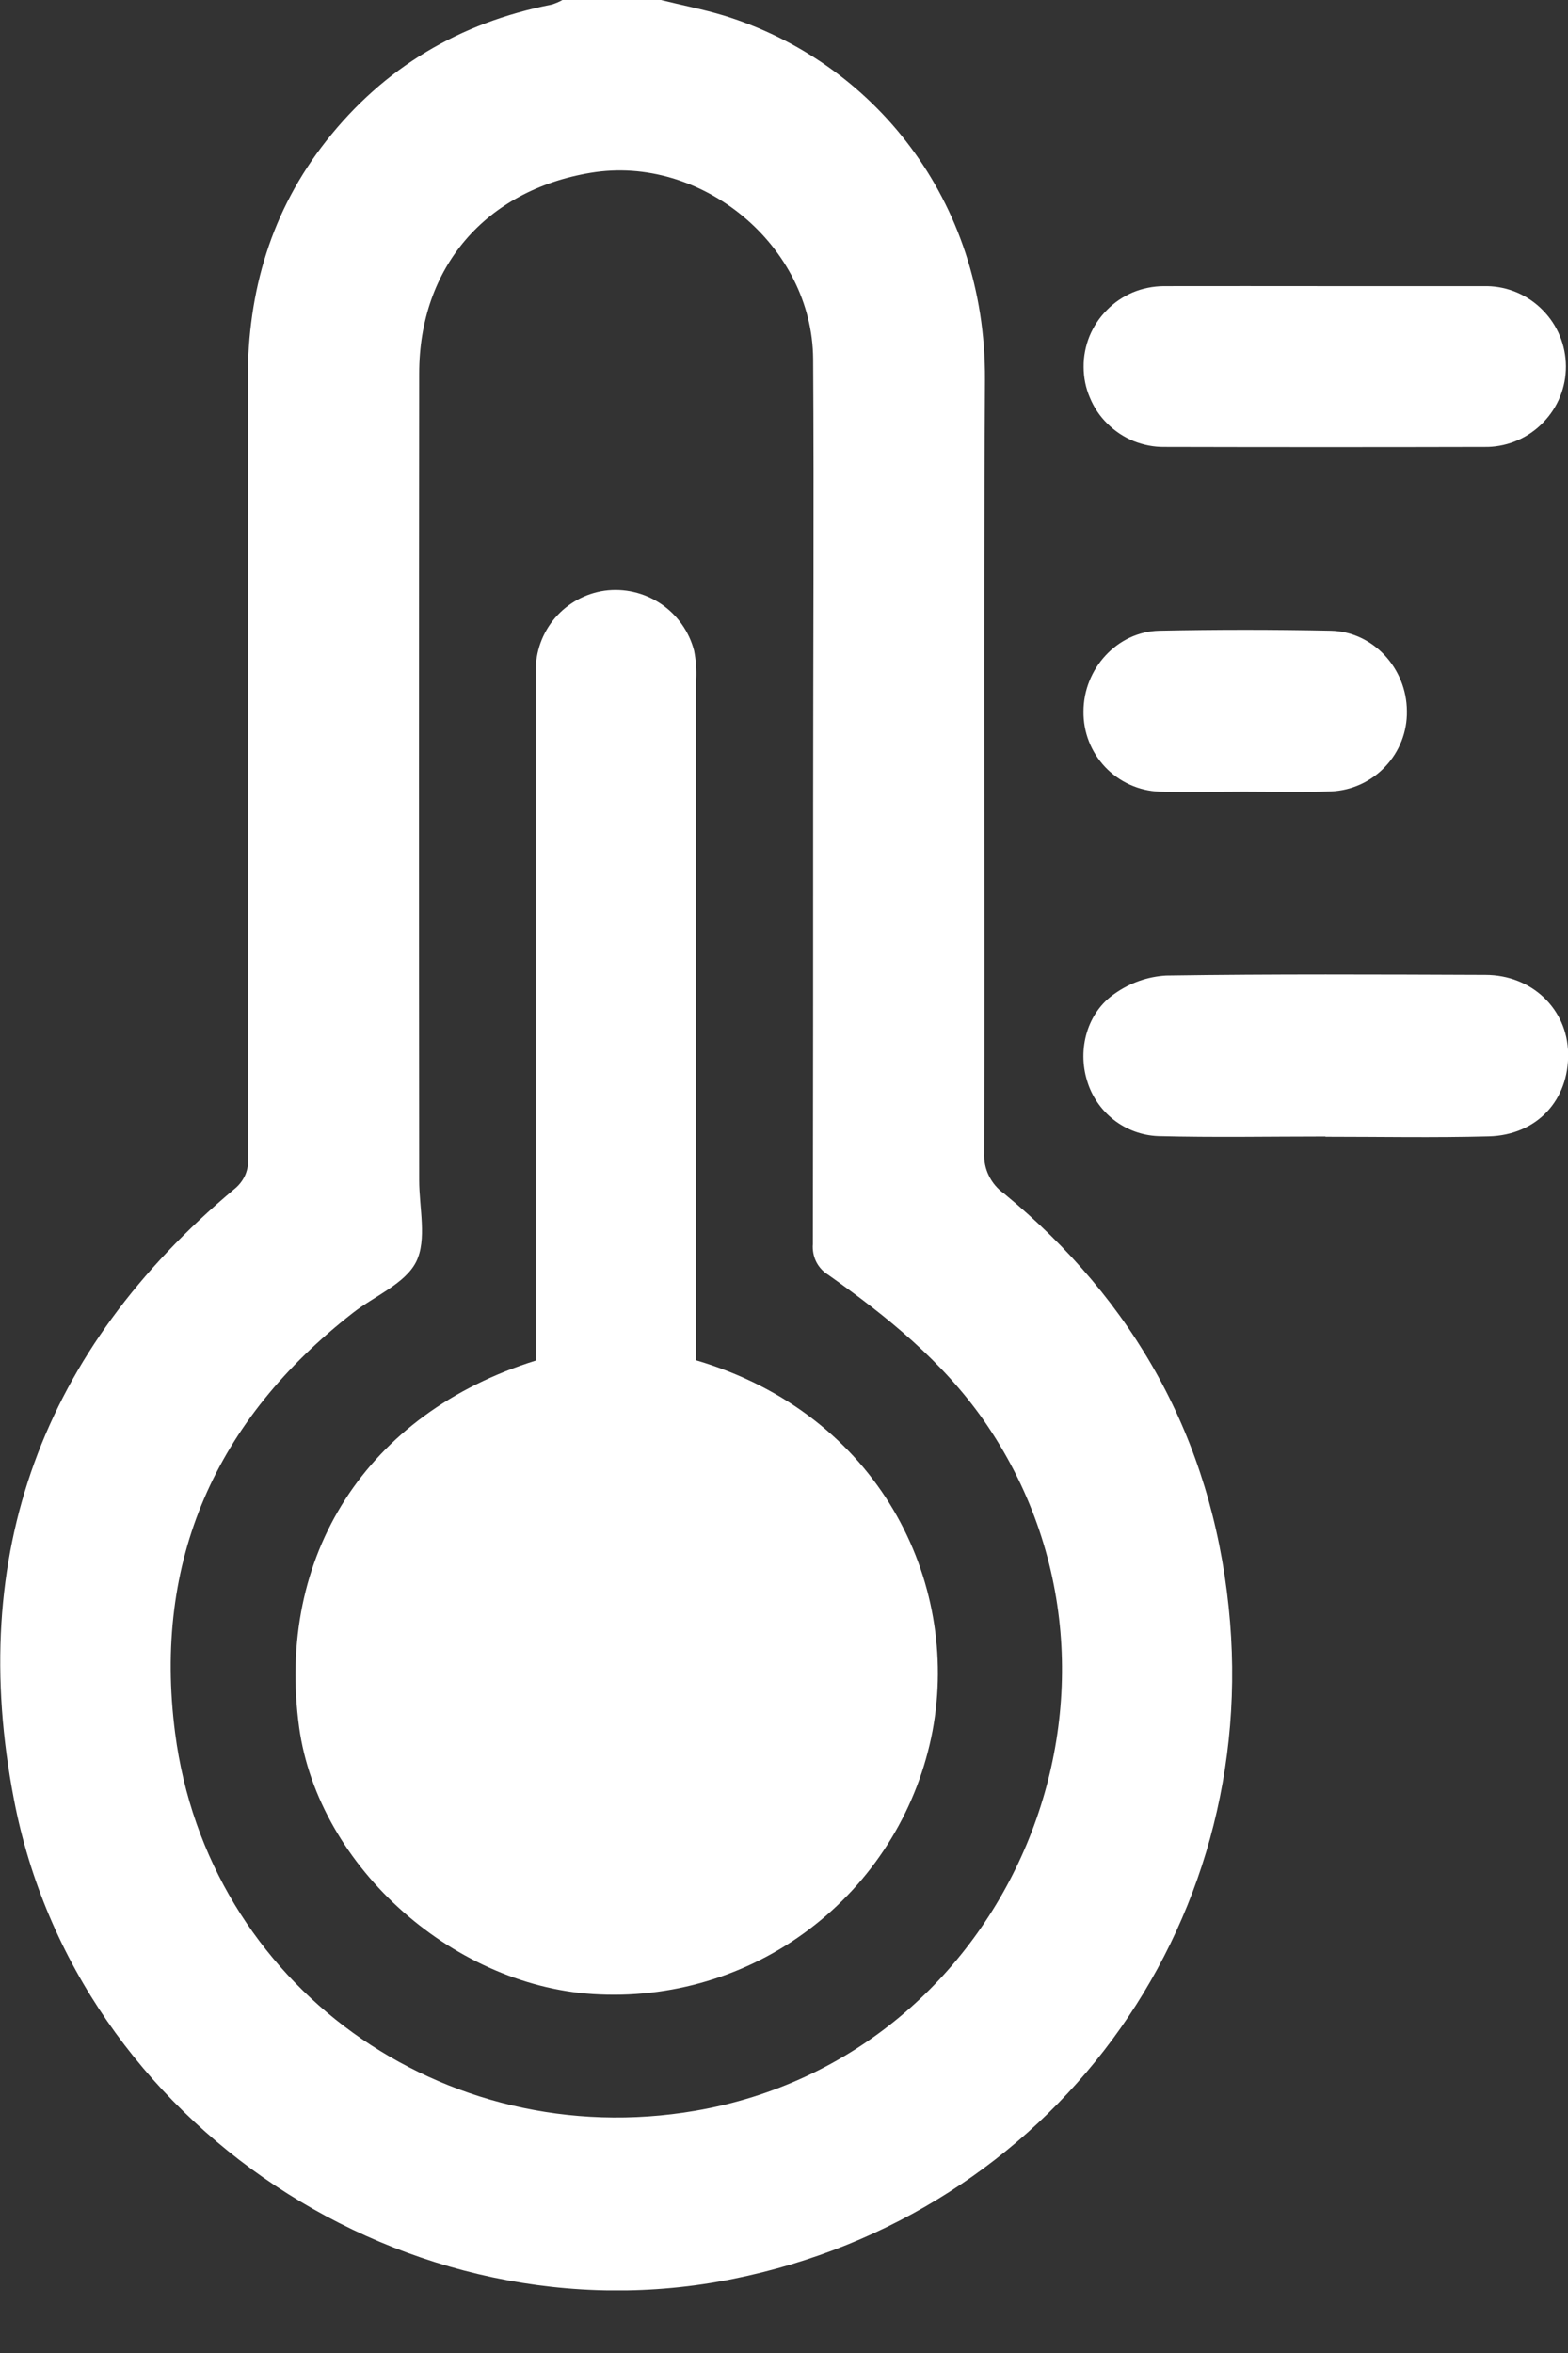<?xml version="1.0" encoding="UTF-8"?> <svg xmlns="http://www.w3.org/2000/svg" width="12" height="18" viewBox="0 0 12 18" fill="none"><rect x="0" y="0" width="12" height="18" fill="#333333" stroke="none"/><g clip-path="url(#clip0_624_833)"><path d="M5.058 0C5.219 0.04 5.382 0.071 5.54 0.119C6.676 0.469 7.546 1.524 7.538 2.904C7.526 4.875 7.538 6.847 7.532 8.818C7.529 8.879 7.541 8.94 7.568 8.994C7.595 9.049 7.635 9.096 7.685 9.131C8.682 9.953 9.269 11.004 9.403 12.294C9.661 14.75 8.037 16.944 5.611 17.433C3.129 17.935 0.583 16.252 0.107 13.767C-0.256 11.89 0.324 10.328 1.791 9.098C1.828 9.069 1.858 9.031 1.877 8.988C1.895 8.945 1.903 8.897 1.899 8.85C1.899 6.867 1.899 4.884 1.896 2.902C1.896 2.225 2.076 1.613 2.496 1.079C2.94 0.515 3.519 0.173 4.222 0.035C4.251 0.026 4.28 0.014 4.306 -0.001L5.058 0ZM6.223 6.131C6.223 5.003 6.23 3.875 6.223 2.747C6.217 1.879 5.369 1.18 4.52 1.322C3.715 1.456 3.208 2.047 3.208 2.857C3.206 4.915 3.206 6.972 3.208 9.029C3.208 9.239 3.269 9.483 3.185 9.652C3.1 9.821 2.865 9.914 2.701 10.043C1.651 10.861 1.17 11.937 1.34 13.256C1.589 15.187 3.391 16.477 5.321 16.147C7.739 15.733 8.93 12.884 7.53 10.867C7.21 10.41 6.787 10.07 6.34 9.753C6.3 9.729 6.267 9.693 6.246 9.651C6.226 9.61 6.217 9.563 6.221 9.516C6.223 8.388 6.223 7.259 6.223 6.131Z" fill="white"></path><path d="M10.143 8.694C9.716 8.694 9.288 8.702 8.863 8.691C8.74 8.686 8.622 8.643 8.524 8.567C8.427 8.491 8.355 8.387 8.32 8.269C8.244 8.026 8.32 7.744 8.533 7.6C8.648 7.519 8.783 7.471 8.924 7.463C9.738 7.451 10.553 7.455 11.367 7.458C11.724 7.458 11.995 7.72 12.001 8.057C12.008 8.416 11.762 8.684 11.392 8.693C10.977 8.704 10.56 8.696 10.145 8.696L10.143 8.694Z" fill="white"></path><path d="M10.152 2.189C10.563 2.189 10.974 2.189 11.382 2.189C11.542 2.192 11.695 2.258 11.807 2.373C11.92 2.487 11.983 2.641 11.984 2.801C11.985 2.962 11.923 3.116 11.811 3.231C11.7 3.347 11.548 3.414 11.388 3.419C10.562 3.421 9.736 3.421 8.911 3.419C8.83 3.42 8.75 3.404 8.675 3.374C8.6 3.343 8.532 3.298 8.475 3.241C8.417 3.185 8.372 3.117 8.341 3.042C8.309 2.968 8.293 2.888 8.293 2.807C8.292 2.727 8.308 2.647 8.338 2.572C8.369 2.497 8.414 2.429 8.471 2.372C8.527 2.314 8.595 2.269 8.669 2.237C8.744 2.206 8.824 2.19 8.905 2.189C9.321 2.188 9.737 2.189 10.152 2.189Z" fill="white"></path><path d="M9.522 6.056C9.306 6.056 9.09 6.062 8.874 6.056C8.717 6.05 8.567 5.983 8.458 5.868C8.35 5.754 8.29 5.601 8.292 5.443C8.292 5.117 8.549 4.832 8.872 4.825C9.309 4.816 9.747 4.816 10.185 4.825C10.509 4.832 10.766 5.114 10.767 5.44C10.77 5.597 10.71 5.75 10.602 5.864C10.494 5.979 10.345 6.047 10.188 6.054C9.966 6.062 9.744 6.056 9.522 6.056Z" fill="white"></path><path d="M4.1 10.408V10.212C4.1 8.52 4.1 6.828 4.1 5.136C4.098 4.987 4.15 4.842 4.247 4.728C4.344 4.615 4.479 4.54 4.626 4.519C4.777 4.498 4.93 4.534 5.056 4.618C5.183 4.703 5.274 4.831 5.312 4.978C5.326 5.05 5.332 5.124 5.328 5.198C5.328 6.873 5.328 8.548 5.328 10.224V10.406C6.725 10.819 7.35 12.095 7.137 13.24C7.026 13.826 6.707 14.353 6.239 14.723C5.772 15.094 5.186 15.283 4.59 15.257C3.497 15.216 2.438 14.294 2.289 13.212C2.111 11.9 2.806 10.812 4.1 10.408Z" fill="white"></path></g><defs><clipPath id="clip0_624_833"><rect width="12" height="17.521" fill="white"></rect></clipPath></defs></svg> 
